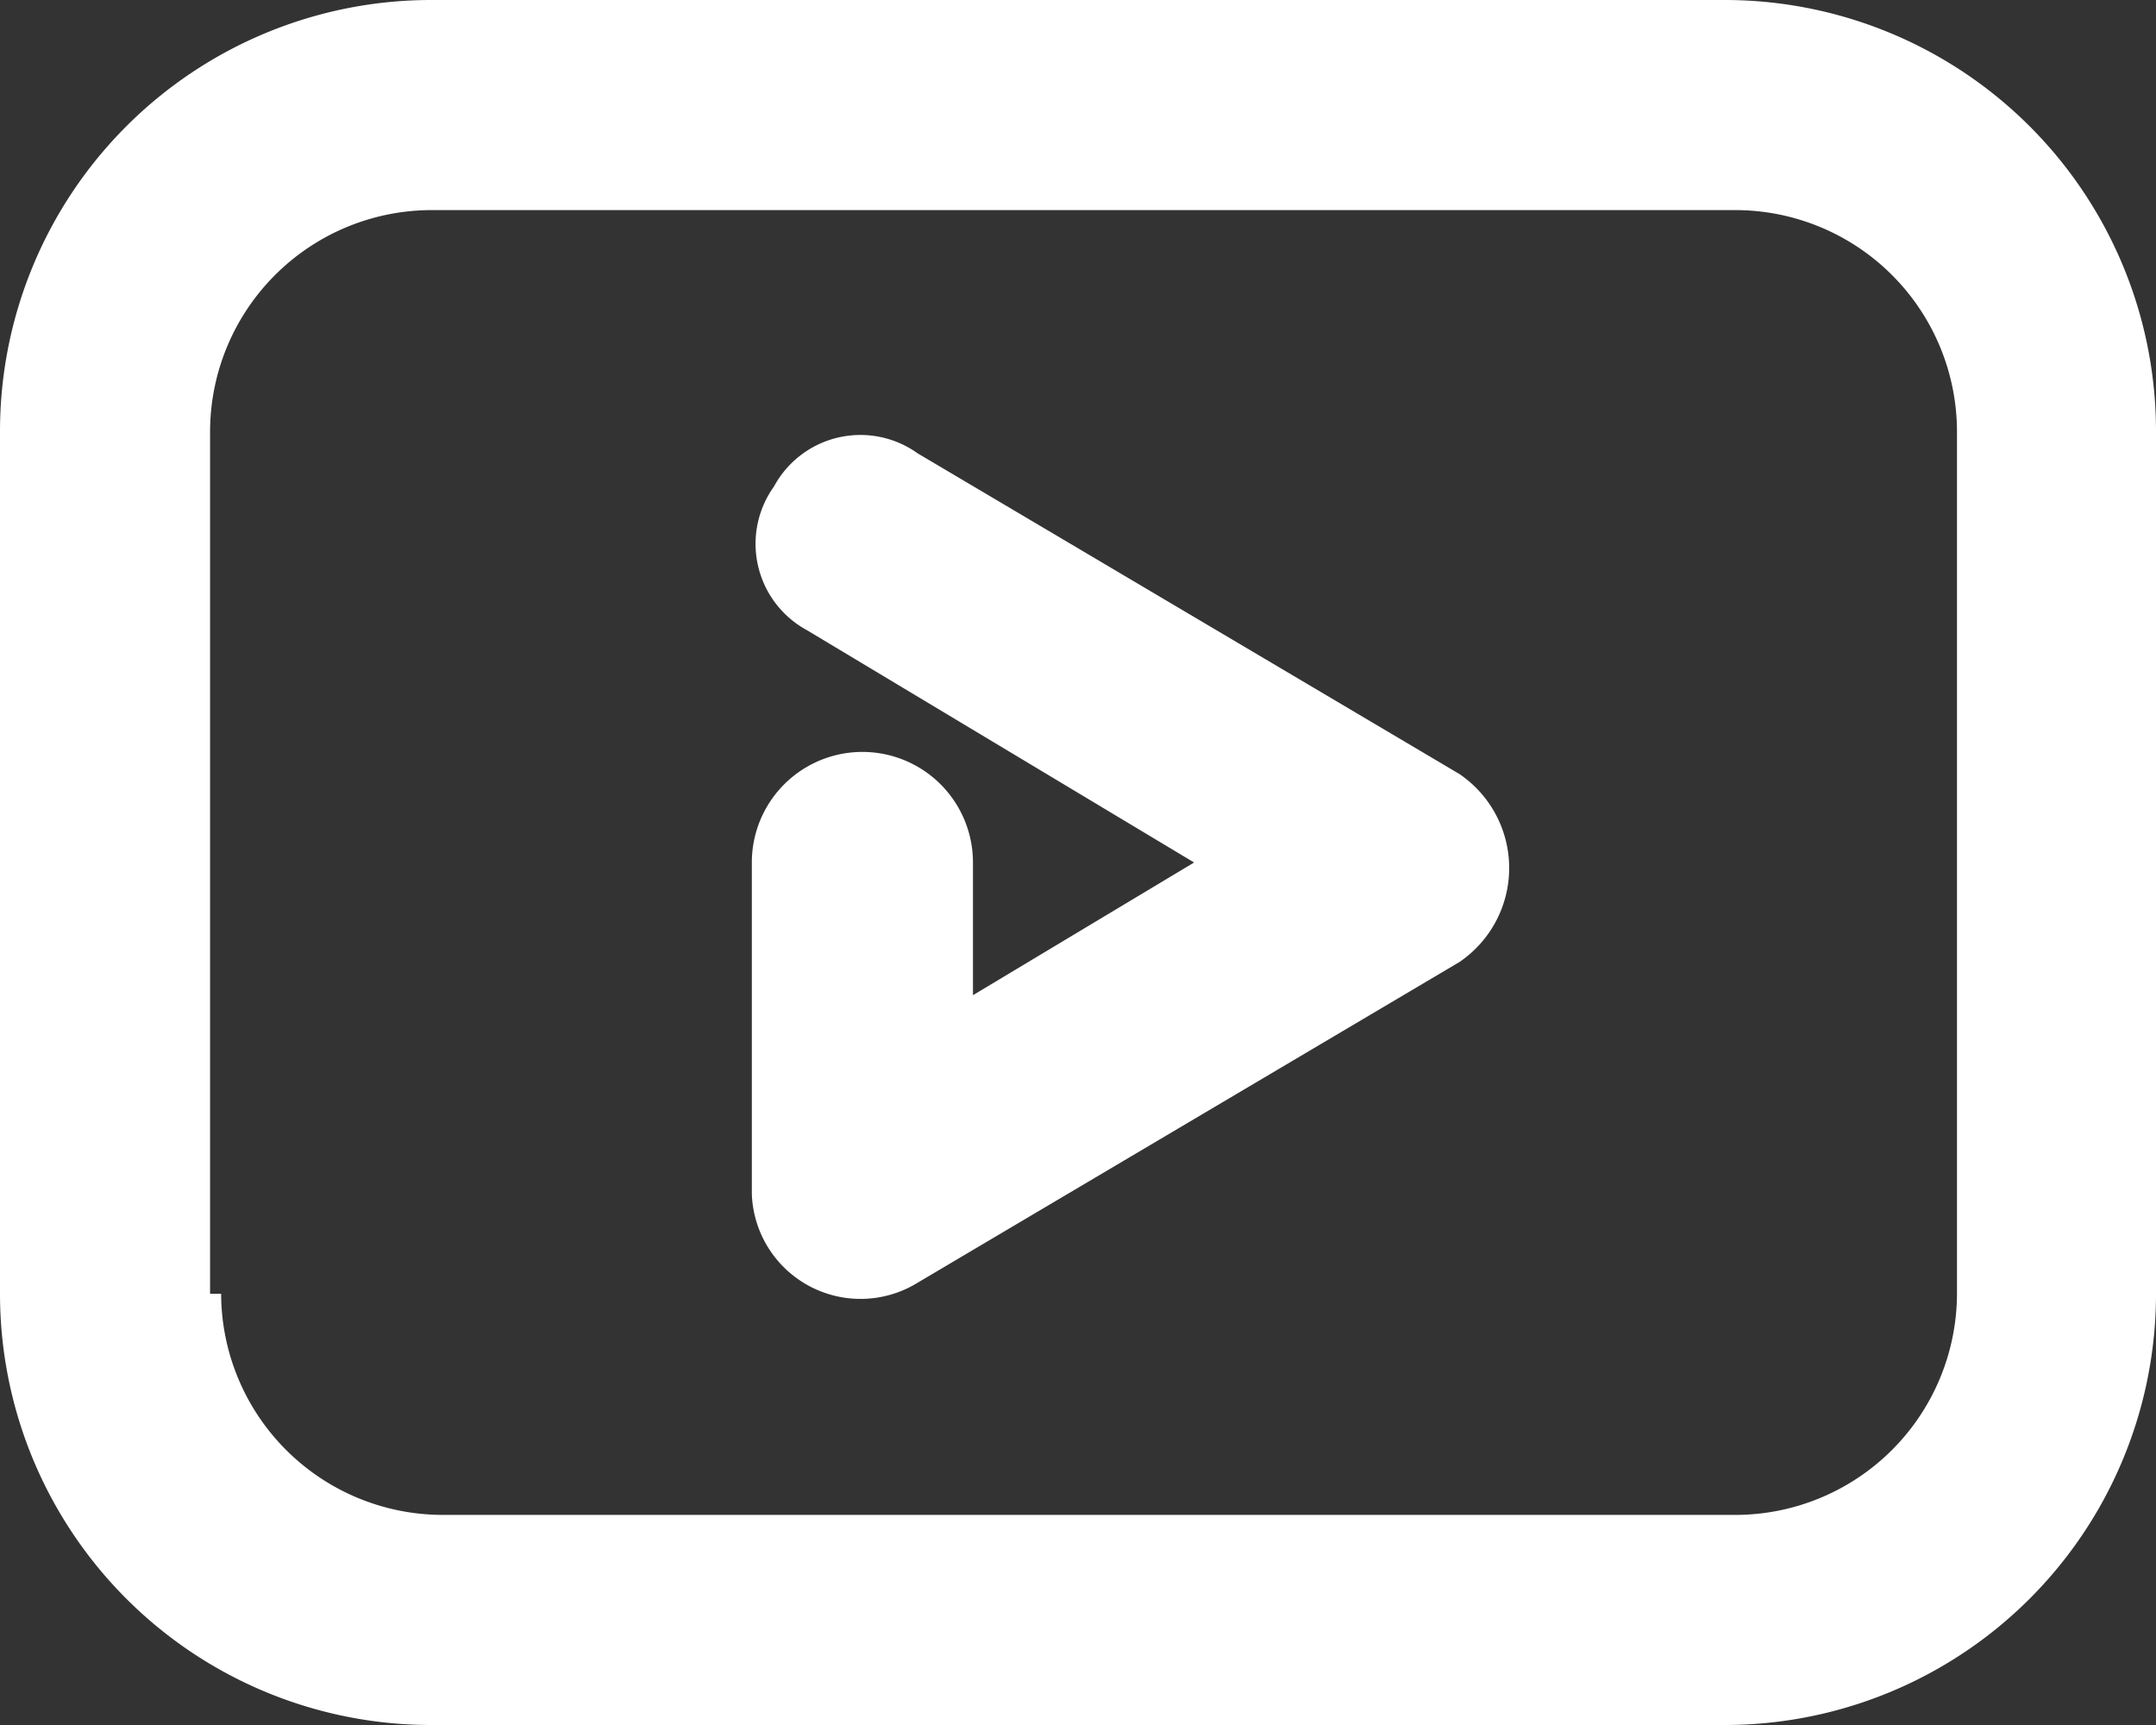 <svg xmlns="http://www.w3.org/2000/svg" viewBox="0 0 19.5 15.6">
  <rect x="0" y="0" width="19.5" height="15.6" fill="#333333" stroke="none"/>
  <defs>
    <style>
      .cls-1 {
        fill: #fff;
      }
    </style>
  </defs>
  <path id="Path_1061" data-name="Path 1061" class="cls-1" d="M80.4,12.9V5.1a3.9,3.9,0,0,1,3.9-3.9H96a3.9,3.9,0,0,1,3.9,3.9v7.8A3.9,3.9,0,0,1,96,16.8H84.3a3.9,3.9,0,0,1-3.9-3.9Zm2,0a2.006,2.006,0,0,0,2,2H96.1a2.006,2.006,0,0,0,2-2V5.1a2.006,2.006,0,0,0-2-2H84.3a2.006,2.006,0,0,0-2,2v7.8Zm5.3-6a.889.889,0,0,1-.3-1.3.889.889,0,0,1,1.3-.3l4.9,2.9a1.028,1.028,0,0,1,0,1.7l-4.9,2.9a.984.984,0,0,1-1.5-.8V9a1,1,0,0,1,2,0v1.2l2-1.2L87.7,6.9Z" transform="translate(-80.4 -1.2)"/>
</svg>
